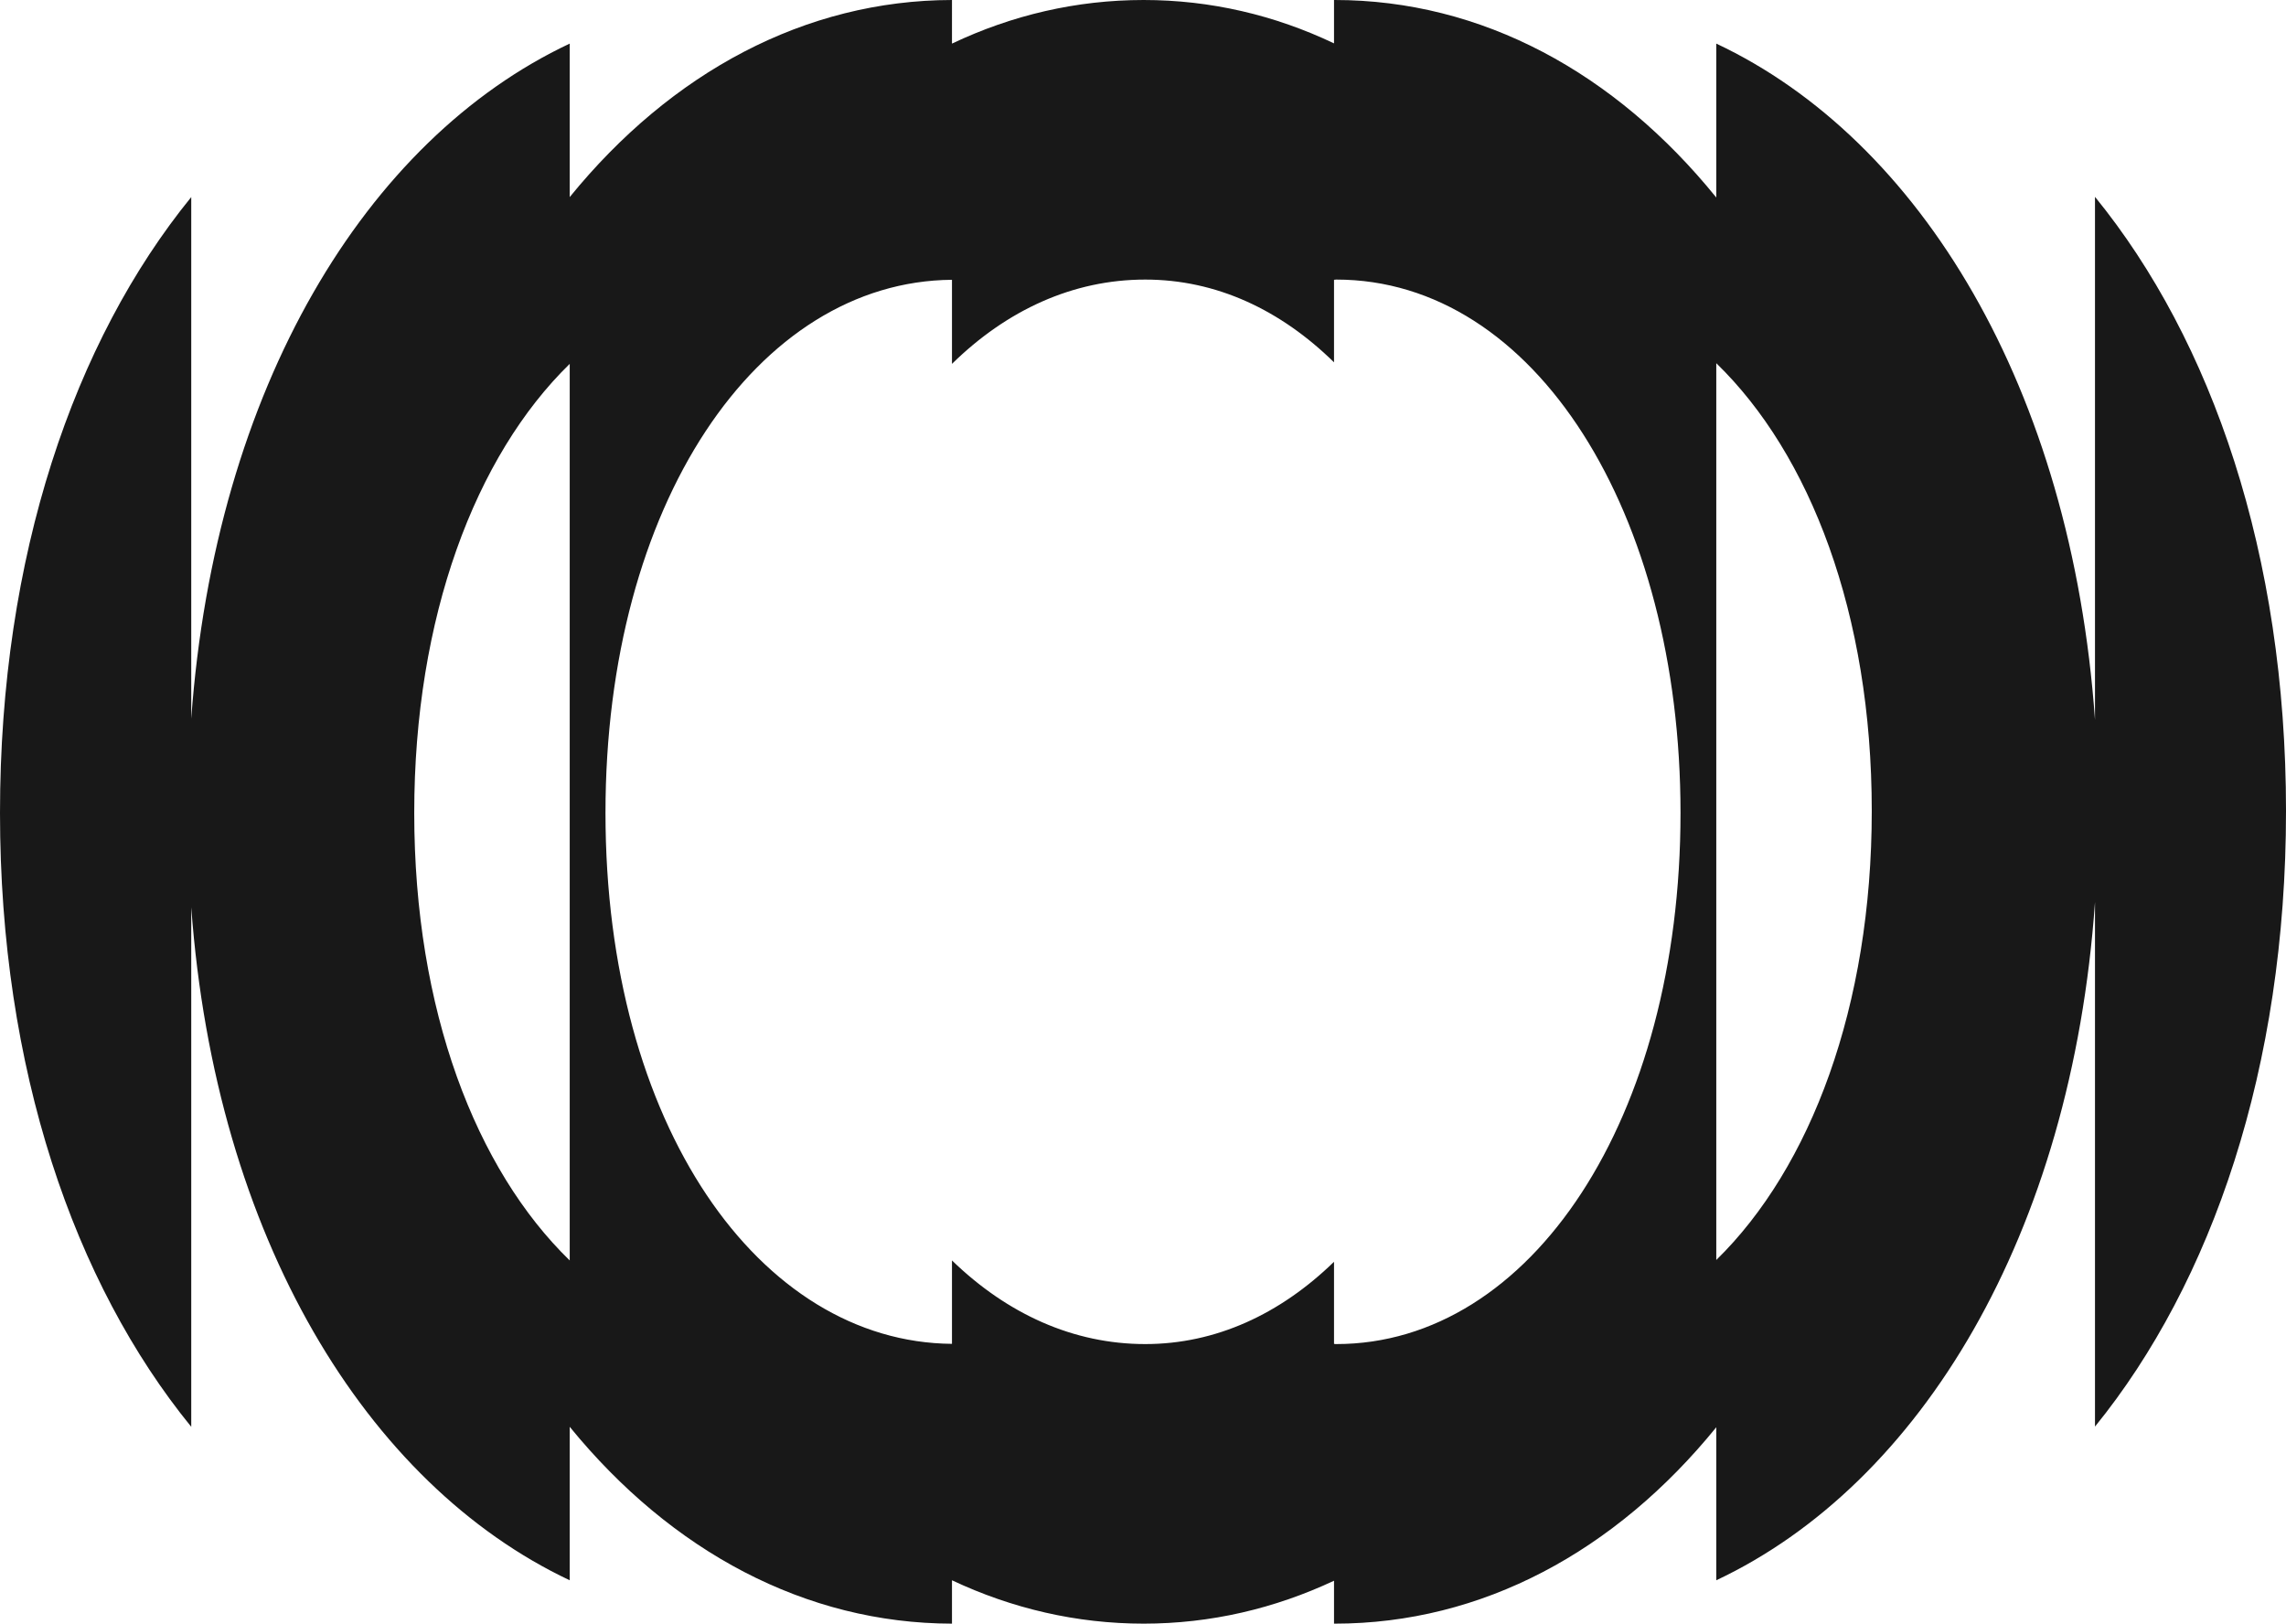<?xml version="1.0" encoding="UTF-8"?>
<svg id="Layer_1" data-name="Layer 1" xmlns="http://www.w3.org/2000/svg" viewBox="0 0 199.931 142">
  <path id="fullLogo" d="M183.225,62.947c-2.059-29.023-15.308-50.75-33.121-59.134v13.461C141.265,6.361,129.609,0,116.73,0h-.058v3.793c-5.187-2.47-10.801-3.793-16.648-3.793-5.886,0-11.52,1.323-16.765,3.813V0c-12.84.019-24.554,6.322-33.432,17.235V3.813c-17.813,8.384-31.003,30.112-33.101,59.037V17.235C6.469,29.84,0,48.63,0,71.097c0,22.409,6.488,41.122,16.726,53.688v-45.44c2.117,28.886,15.346,50.478,33.101,58.862v-13.422c8.898,10.913,20.631,17.196,33.432,17.215v-3.793c5.245,2.47,10.898,3.793,16.765,3.793s11.461-1.323,16.648-3.754v3.754h.058c12.899,0,24.554-6.322,33.374-17.176v13.383c17.871-8.423,31.081-30.248,33.121-59.309v45.868c10.237-12.605,16.706-31.396,16.706-53.844,0-22.428-6.469-41.141-16.706-53.707v45.732ZM49.827,110.235c-8.197-7.956-13.598-21.884-13.598-39.138,0-17.118,5.342-31.221,13.598-39.274v78.411ZM116.866,117.549c-.058,0-.116,0-.194-.02v-7.177c-4.701,4.571-10.335,7.197-16.512,7.197-6.275,0-12.064-2.626-16.901-7.314v7.294c-16.822-.136-30.304-19.121-30.304-46.432,0-26.98,13.249-46.49,30.304-46.627v7.353c4.799-4.707,10.587-7.372,16.901-7.372,6.236,0,11.85,2.665,16.512,7.236v-7.217c.078,0,.136-.019.194-.019,17.406,0,30.11,20.444,30.11,46.646,0,26.727-13.073,46.452-30.11,46.452h0ZM150.104,110.196V31.765c8.197,7.956,13.598,21.884,13.598,39.157,0,17.098-5.342,31.201-13.598,39.274Z" style="fill: #181818;"/>
</svg>